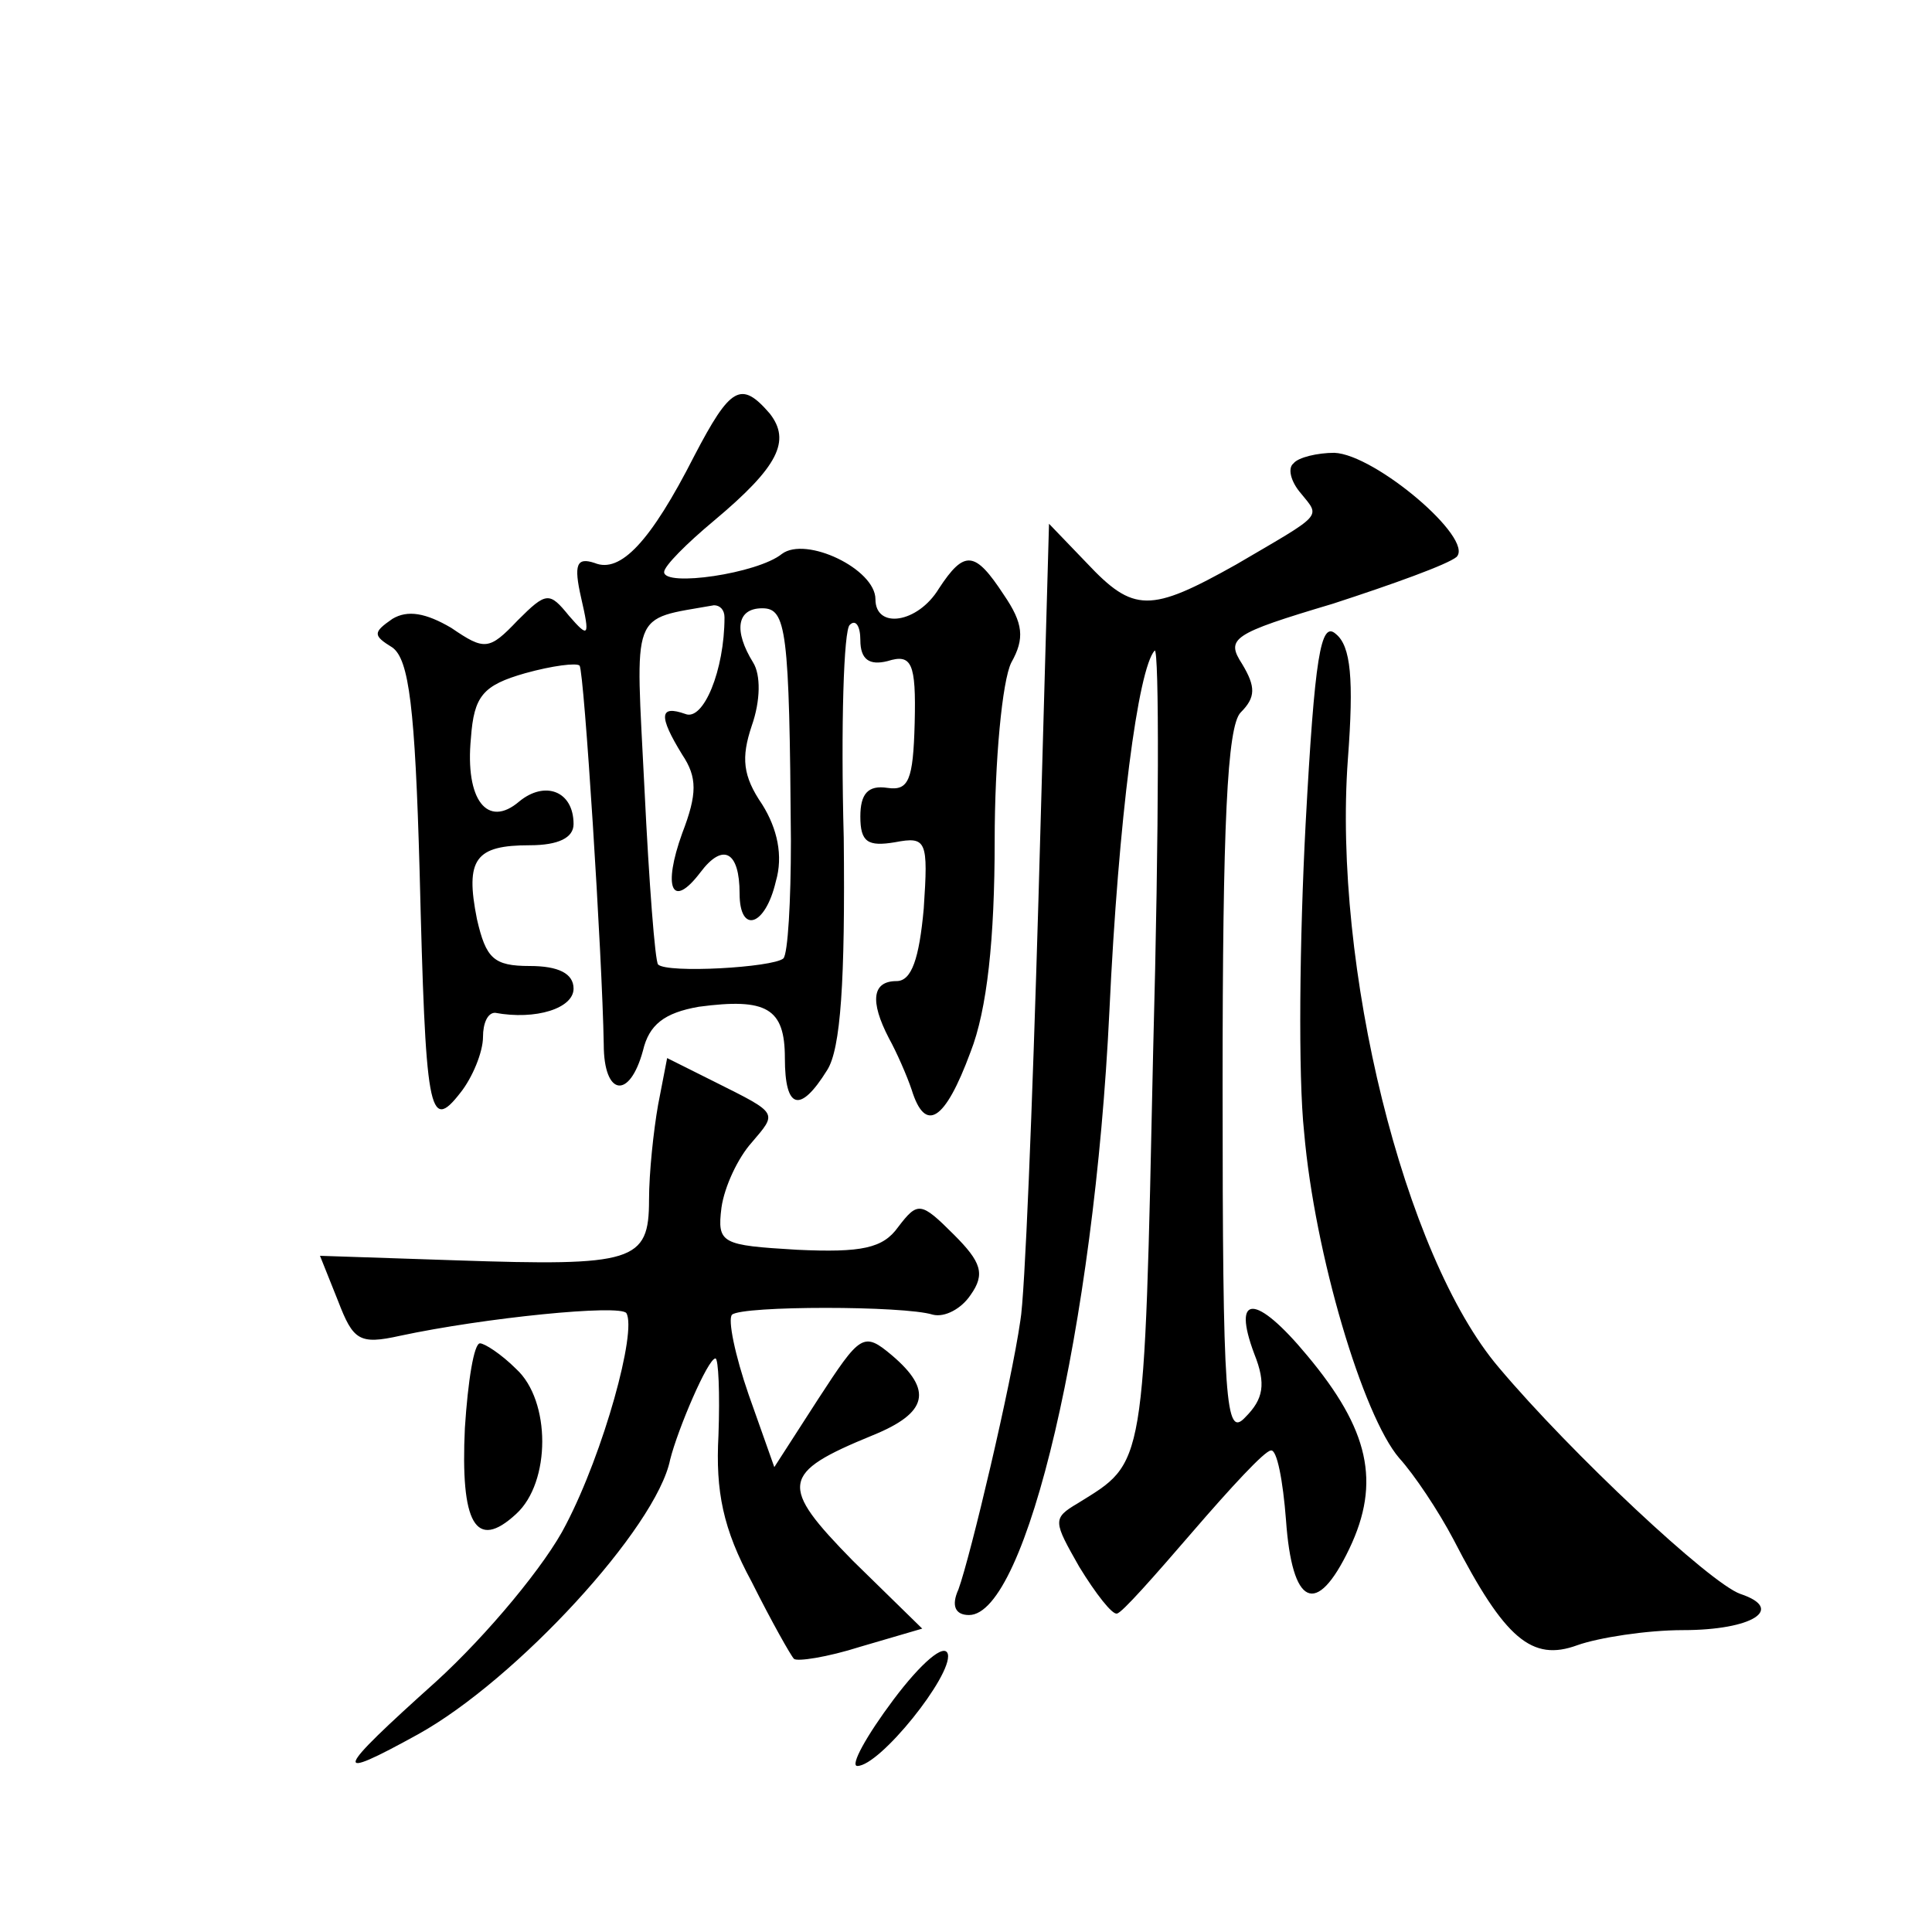 <?xml version="1.0" standalone="no"?>
<!DOCTYPE svg PUBLIC "-//W3C//DTD SVG 20010904//EN"
 "http://www.w3.org/TR/2001/REC-SVG-20010904/DTD/svg10.dtd">
<svg version="1.0" xmlns="http://www.w3.org/2000/svg"
 width="128pt" height="128pt" viewBox="0 0 128 128"
 preserveAspectRatio="xMidYMid meet">
<g transform="translate(0,128) scale(0.1,-0.1)"
fill="#0" stroke="none">
<path d="M460 978 c-29 -57 -49 -78 -66 -71 -12 4 -14 -1 -9 -23 6 -26 5 -27 -8
-12 -13 16 -15 16 -34 -3 -19 -20 -22 -20 -44 -5 -17 10 -29 12 -39 6 -13 -9 -13
-11 0 -19 11 -8 15 -40 18 -148 4 -160 6 -174 27 -147 8 10 15 27 15 37 0 9 3 16
8 16 27 -5 52 3 52 16 0 10 -10 15 -29 15 -24 0 -29 5 -35 31 -8 40 -1 49 35 49
19 0 29 5 29 14 0 22 -19 29 -36 15 -21 -18 -36 1 -32 42 2 28 8 35 36 43 18 5
34 7 36 5 3 -4 15 -192 16 -251 0 -34 17 -37 26 -4 4 17 14 25 37 29 45 6 57 -1
57 -34 0 -34 10 -37 28 -8 9 14 12 59 11 154 -2 74 0 138 4 141 4 4 7 -1 7 -10
0 -13 6 -17 18 -14 16 5 19 -1 18 -41 -1 -38 -4 -45 -18 -43 -13 2 -18 -4 -18 -19
0 -17 5 -20 23 -17 21 4 22 1 19 -44 -3 -33 -8 -48 -18 -48 -16 0 -18 -13 -5 -38
5 -9 12 -25 15 -34 9 -29 22 -21 39 25 11 28 16 75 16 140 0 53 5 106 11 118 9
16 8 26 -5 45 -19 29 -26 30 -43 4 -14 -23 -42 -27 -42 -7 0 20 -46 42 -62 30 -16
-13 -78 -22 -78 -12 0 4 15 19 33 34 43 36 51 53 37 71 -19 22 -26 18 -50 -28z
m20 -107 c0 -35 -14 -69 -26 -64 -17 6 -18 -1 -2 -27 10 -15 10 -26 0 -52 -13 -36
-7 -51 12 -26 15 20 26 14 26 -14 0 -27 17 -22 24 8 5 17 1 35 -9 51 -13 19 -14
31 -7 52 6 17 6 34 1 42 -13 21 -11 36 6 36 16 0 18 -14 19 -154 0 -40 -2 -75 -5
-78 -7 -6 -77 -10 -83 -4 -2 2 -6 54 -9 116 -6 121 -10 112 46 122 4 0 7 -3 7 -8z
M857 973 c-4 -3 -2 -12 5 -20 13 -16 15 -13 -43 -47 -57 -32 -68 -32 -99 1 l-25
26 -7 -249 c-4 -137 -9 -263 -12 -279 -6 -42 -33 -156 -41 -178 -5 -11 -2 -17 7
-17 38 0 83 191 93 400 6 128 19 227 30 239 3 2 3 -117 -1 -265 -6 -280 -5 -272
-50 -300 -17 -10 -16 -12 1 -42 11 -18 22 -32 25 -31 3 0 25 25 50 54 25 29 48
54 52 54 4 1 8 -20 10 -46 4 -57 20 -65 42 -19 21 44 13 79 -28 128 -34 41 -50
41 -35 1 8 -20 6 -30 -6 -42 -13 -14 -15 8 -15 220 0 172 3 238 12 247 10 10 10
17 1 32 -11 17 -7 20 60 40 40 13 76 26 82 31 12 12 -54 68 -81 69 -11 0 -24 -3
-27 -7z M865 734 c-4 -76 -5 -167 -1 -204 7 -81 39 -188 63 -216 10 -11 26 -35
36 -54 34 -66 52 -81 82 -70 14 5 46 10 70 10 46 0 68 14 38 24 -20 7 -112 93 -160
150 -63 74 -110 266 -100 403 4 53 2 75 -8 83 -10 9 -14 -15 -20 -126z M436 548
c-3 -17 -6 -45 -6 -63 0 -41 -10 -44 -128 -40 l-90 3 12 -30 c10 -26 14 -29 41
-23 56 12 146 21 150 15 7 -12 -15 -92 -40 -140 -13 -26 -52 -73 -86 -104 -68 -61
-70 -67 -12 -35 65 36 158 137 167 182 5 20 25 67 30 67 2 0 3 -23 2 -51 -2 -37
3 -62 22 -97 13 -26 26 -49 28 -51 2 -2 22 1 44 8 l41 12 -46 45 c-49 50 -48 58
13 83 37 15 40 30 13 53 -19 16 -21 14 -49 -29 l-29 -45 -17 48 c-9 26 -14 50 -11
53 7 6 114 6 133 0 8 -2 19 4 25 13 10 14 7 22 -11 40 -22 22 -24 22 -37 5 -10
-14 -24 -17 -67 -15 -50 3 -53 4 -50 28 2 14 11 33 20 43 17 20 18 19 -24 40 l-32
16 -6 -31z M308 334 c-3 -63 7 -82 34 -57 23 21 23 75 0 96 -10 10 -21 17 -24 17
-4 0 -8 -25 -10 -56z M592 154 c-18 -24 -29 -44 -24 -44 15 0 63 60 60 74 -2 8
-18 -6 -36 -30z"/>
</g>
</svg>

